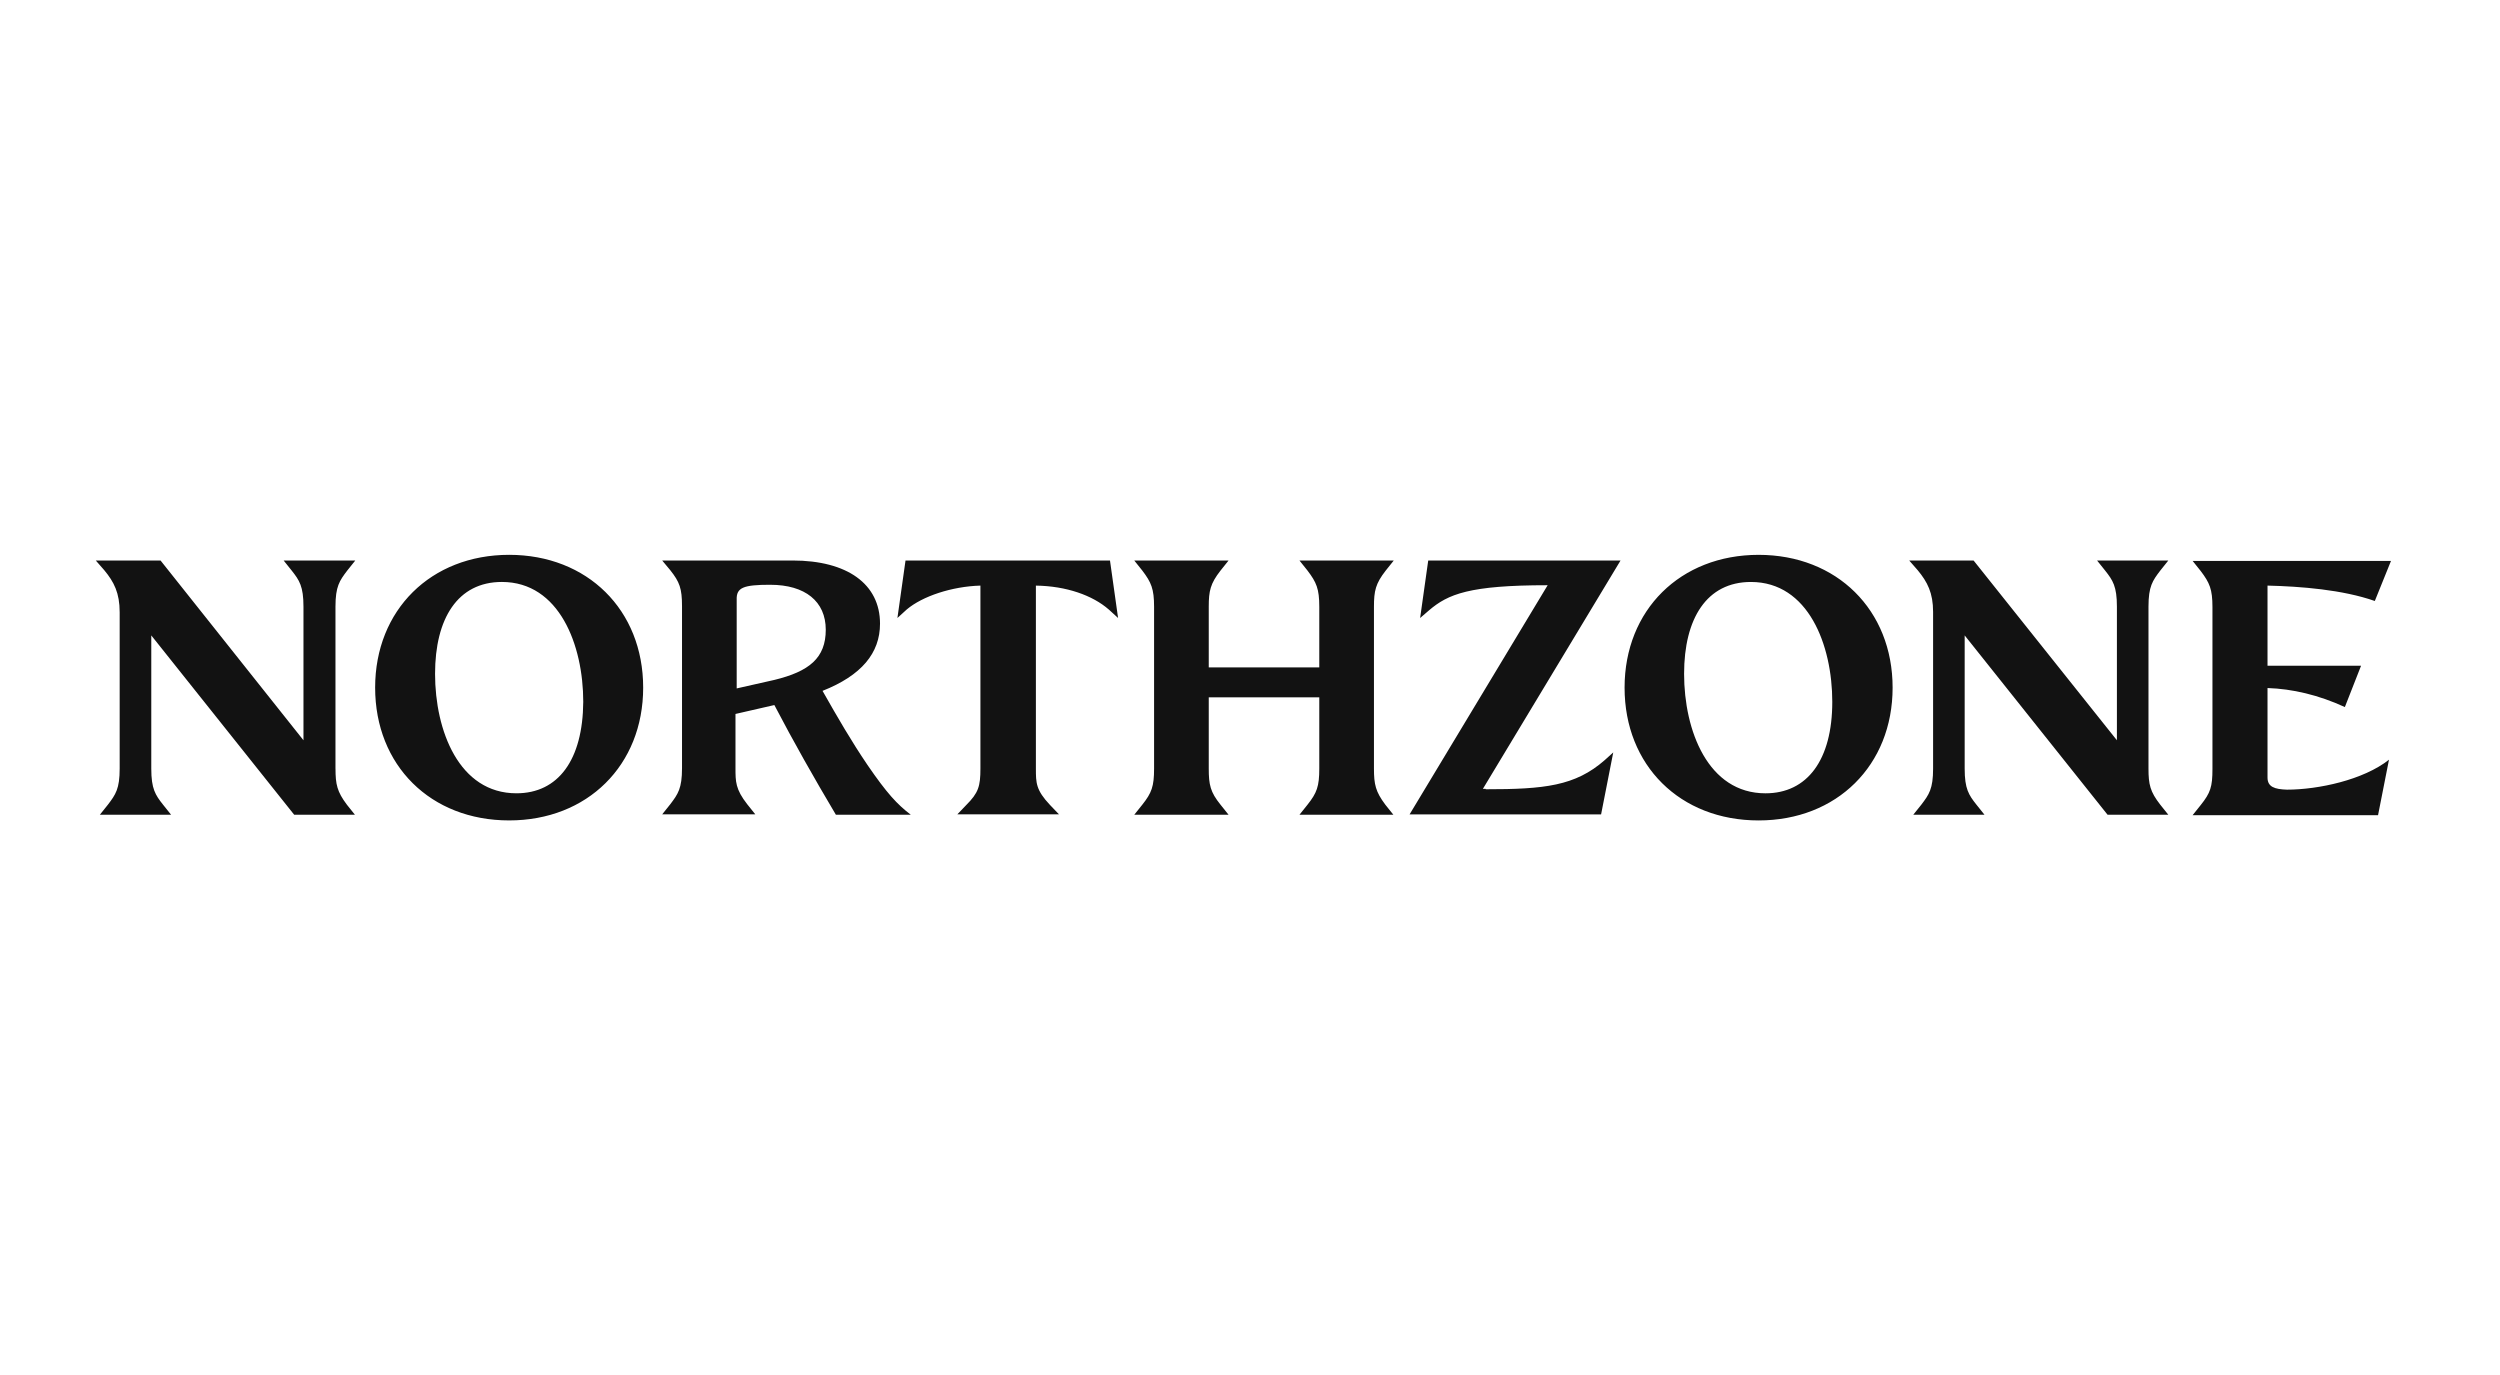 <svg width="160" height="88" viewBox="0 0 160 88" fill="none" xmlns="http://www.w3.org/2000/svg"><path d="M145.121 49.761v-5.727c1.581.052 3.265.441 4.95 1.218l1.036-2.643h-5.986v-5.131c2.125.052 4.794.259 6.867.985l1.036-2.565h-12.696l.518.648c.57.751.751 1.166.751 2.306v10.365c0 1.14-.129 1.529-.751 2.306l-.518.648h11.867l.7-3.55c-1.633 1.296-4.535 1.917-6.53 1.917-.803-.026-1.244-.181-1.244-.777Zm-7.618-.57V38.826c0-1.296.259-1.658.752-2.306l.518-.648h-4.561l.519.648c.492.622.751 1.01.751 2.306v8.551l-9.173-11.505h-4.12l.544.622c.622.751.985 1.451.985 2.669v10.028c0 1.296-.259 1.658-.751 2.306l-.519.648h4.561l-.518-.648c-.493-.622-.752-1.011-.752-2.306v-8.525l9.147 11.479h3.887l-.518-.648c-.648-.829-.752-1.296-.752-2.306Zm-24.512 1.581c-3.68 0-5.209-4.016-5.209-7.644 0-3.55 1.451-5.882 4.276-5.882 3.679 0 5.208 4.042 5.208 7.67 0 3.731-1.607 5.856-4.275 5.856Zm-.441 1.736c5.001 0 8.577-3.524 8.577-8.499s-3.576-8.499-8.577-8.499c-5.001 0-8.577 3.524-8.577 8.499s3.55 8.499 8.577 8.499Zm-17.465-1.995c3.757 0 5.727-.207 7.618-1.866l.545-.492-.778 3.965H90.214l8.836-14.666c-5.027 0-6.374.57-7.592 1.607l-.57.492.518-3.679h12.308l-8.81 14.614h.181v.026Zm-7.152-1.321V38.826c0-1.01.104-1.477.751-2.306l.518-.648h-6.037l.518.648c.57.751.751 1.166.751 2.306v3.887h-7.074V38.826c0-1.01.104-1.477.751-2.306l.518-.648h-6.037l.518.648c.57.751.751 1.166.751 2.306v10.365c0 1.14-.155 1.555-.751 2.306l-.518.648h6.037l-.518-.648c-.648-.803-.751-1.27-.751-2.306v-4.561h7.074v4.561c0 1.14-.155 1.555-.751 2.306l-.518.648h6.012l-.518-.648c-.622-.829-.726-1.296-.726-2.306ZM70.961 39.007l.596.544-.518-3.679H57.953l-.518 3.679.596-.544c1.011-.855 2.902-1.477 4.716-1.529v11.712c0 1.14-.13 1.555-.907 2.332l-.57.596h6.504l-.57-.596c-.907-.959-.907-1.425-.907-2.332V37.479c1.943.026 3.628.622 4.664 1.529Zm-21.662-1.581c2.228 0 3.55 1.062 3.55 2.876 0 1.814-1.062 2.669-3.291 3.213l-2.41.544v-5.675c-.026-.777.415-.959 2.151-.959Zm.259 7.696c1.218 2.332 2.539 4.664 3.939 7.022h4.794c-.881-.674-1.529-1.373-2.773-3.187-1.036-1.529-1.892-3.006-2.876-4.742 2.488-.985 3.679-2.41 3.679-4.301 0-2.539-2.099-4.042-5.597-4.042h-8.344l.518.622c.596.751.751 1.166.751 2.306v10.365c0 1.296-.259 1.658-.751 2.306l-.518.648h5.96l-.518-.648c-.751-.959-.751-1.451-.751-2.306v-3.472l2.487-.57Zm-16.506 5.649c-3.679 0-5.208-4.016-5.208-7.644 0-3.55 1.451-5.882 4.276-5.882 3.679 0 5.208 4.042 5.208 7.67-.026 3.731-1.607 5.856-4.276 5.856Zm-.466 1.736c5.001 0 8.577-3.524 8.577-8.499s-3.576-8.499-8.577-8.499-8.577 3.524-8.577 8.499 3.55 8.499 8.577 8.499Zm-11.116-3.317V38.826c0-1.296.259-1.658.751-2.306l.518-.648h-4.586l.518.648c.492.622.751 1.01.751 2.306v8.551l-9.147-11.505H6.13l.544.622c.622.751.985 1.451.985 2.695v10.002c0 1.296-.259 1.658-.751 2.306l-.518.648h4.561l-.518-.648c-.492-.622-.751-1.011-.751-2.306v-8.525l9.147 11.479h3.887l-.518-.648c-.622-.829-.726-1.296-.726-2.306Z" fill="#121212"/></svg>